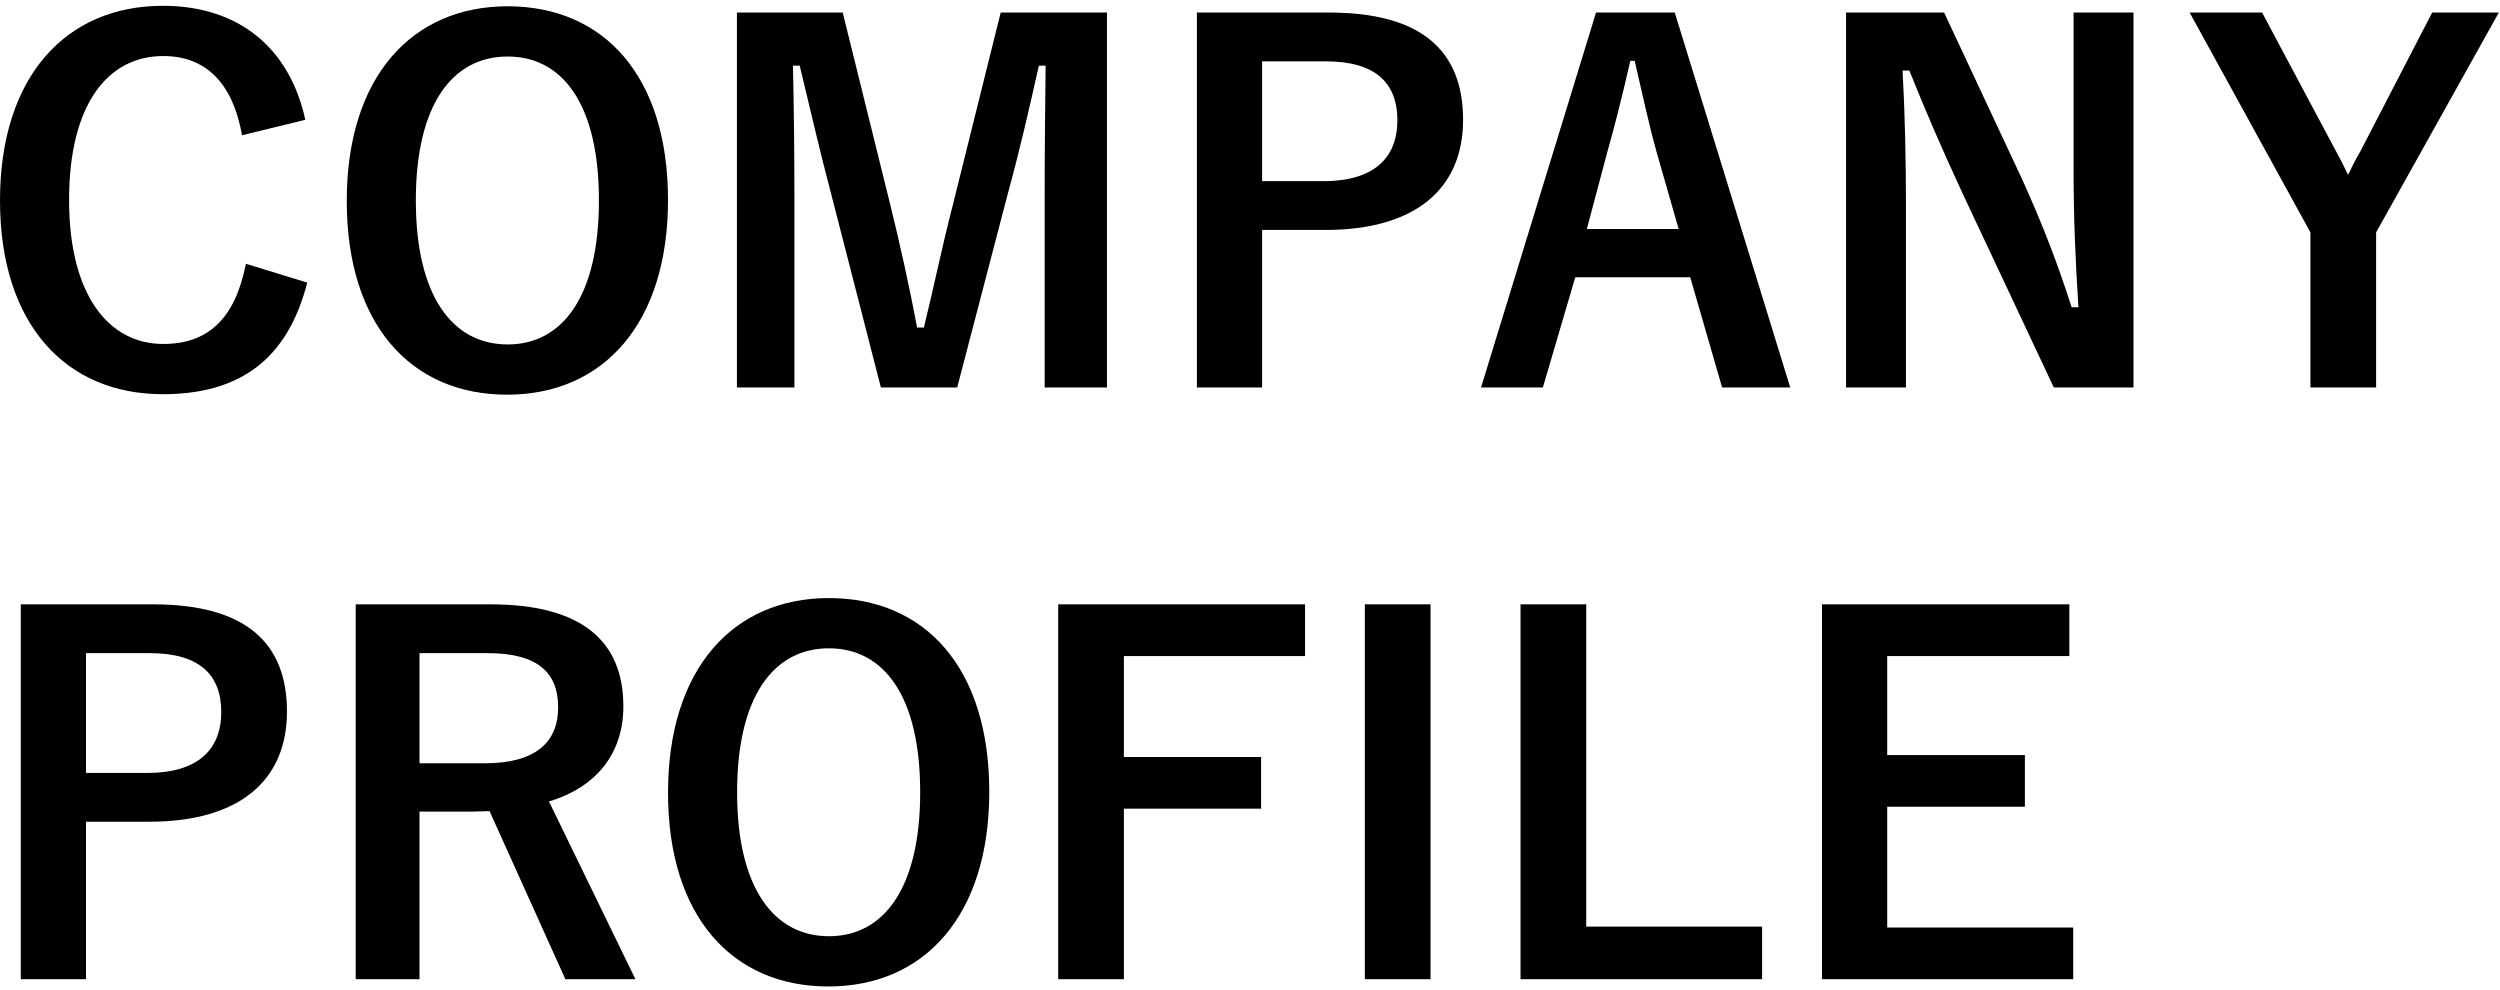 <svg width="207" height="82" viewBox="0 0 207 82" fill="none" xmlns="http://www.w3.org/2000/svg">
<path d="M25.28 9.92L20.04 11.2C19.28 6.88 17.04 4.64 13.52 4.64C8.92 4.64 5.72 8.64 5.72 16.56C5.72 24.44 9 28.48 13.52 28.48C17.24 28.48 19.48 26.36 20.36 21.84L25.44 23.4C23.8 29.8 19.8 32.64 13.48 32.64C5.44 32.64 2.98023e-08 26.84 2.98023e-08 16.6C2.98023e-08 6.32 5.48 0.48 13.48 0.48C19.84 0.48 24 4.04 25.28 9.92ZM42.031 0.52C49.991 0.52 55.311 6.28 55.311 16.56C55.311 26.8 49.951 32.68 41.991 32.68C34.031 32.68 28.711 26.88 28.711 16.64C28.711 6.36 34.111 0.52 42.031 0.52ZM42.031 4.68C37.471 4.68 34.431 8.64 34.431 16.6C34.431 24.52 37.471 28.52 42.031 28.52C46.591 28.52 49.591 24.52 49.591 16.6C49.591 8.64 46.591 4.68 42.031 4.68ZM91.657 1.04V32.08H86.497V16.4C86.497 12.52 86.537 9.12 86.577 5.44H86.017C85.217 9 84.497 12.2 83.457 16L79.257 32.08H72.937L68.857 16.2C67.897 12.6 67.137 9.24 66.217 5.44H65.657C65.737 9.04 65.777 12.64 65.777 16.48V32.08H61.017V1.04H69.777L73.697 16.88C74.497 20.12 75.297 23.72 75.937 27.12H76.497C77.337 23.72 77.977 20.52 78.897 16.96L82.857 1.04H91.657ZM99.103 1.04H110.063C117.703 1.04 121.143 4.2 121.143 9.92C121.143 15.64 117.183 19.04 109.743 19.04H104.503V32.08H99.103V1.04ZM104.503 5.08V15H109.583C113.703 15 115.703 13.12 115.703 9.96C115.703 6.88 113.903 5.08 109.783 5.08H104.503ZM138.671 1.04L148.231 32.08H142.591L139.951 22.96H130.431L127.751 32.08H122.631L132.151 1.04H138.671ZM138.991 18.96L137.191 12.68C136.511 10.24 136.031 7.96 135.351 5.04H134.991C134.311 8 133.751 10.24 133.071 12.64L131.391 18.96H138.991ZM176.653 1.04V32.08H170.053L162.533 16.08C160.733 12.2 159.493 9.32 158.093 5.84H157.533C157.733 9.52 157.813 13.2 157.813 17.04V32.08H152.853V1.04H160.973L167.413 14.8C169.173 18.68 170.373 21.84 171.533 25.44H172.093C171.853 21.64 171.693 18.24 171.693 14.08V1.04H176.653ZM206.903 1.04L196.743 19.24V32.08H191.303V19.24L181.303 1.04H187.303L193.463 12.6C193.863 13.32 194.063 13.76 194.423 14.48C194.783 13.72 194.983 13.32 195.423 12.56L201.383 1.04H206.903ZM1.72 50.04H12.68C20.32 50.04 23.76 53.2 23.76 58.92C23.76 64.64 19.8 68.04 12.36 68.04H7.12V81.08H1.72V50.04ZM7.12 54.08V64H12.2C16.32 64 18.32 62.12 18.32 58.96C18.32 55.88 16.52 54.08 12.4 54.08H7.12ZM29.454 50.04H40.614C48.174 50.04 51.614 53.08 51.614 58.48C51.614 62.32 49.454 65.16 45.454 66.36L52.614 81.08H46.814L40.534 67.16C40.094 67.16 39.654 67.2 39.134 67.2H34.734V81.08H29.454V50.04ZM34.734 54.08V63.2H40.134C44.374 63.2 46.214 61.44 46.214 58.56C46.214 55.8 44.654 54.08 40.374 54.08H34.734ZM68.632 49.52C76.593 49.52 81.912 55.28 81.912 65.56C81.912 75.8 76.552 81.68 68.593 81.68C60.633 81.68 55.312 75.88 55.312 65.64C55.312 55.36 60.712 49.52 68.632 49.52ZM68.632 53.68C64.073 53.68 61.032 57.64 61.032 65.6C61.032 73.52 64.073 77.52 68.632 77.52C73.192 77.52 76.192 73.52 76.192 65.6C76.192 57.64 73.192 53.68 68.632 53.68ZM108.058 50.04V54.32H93.058V62.68H104.418V66.96H93.058V81.08H87.618V50.04H108.058ZM118.449 50.04V81.08H113.009V50.04H118.449ZM131.34 50.04V76.72H145.9V81.08H125.9V50.04H131.34ZM171.341 50.04V54.32H156.261V62.52H167.661V66.8H156.261V76.8H171.661V81.08H150.861V50.04H171.341Z" fill="black"/>
</svg>
